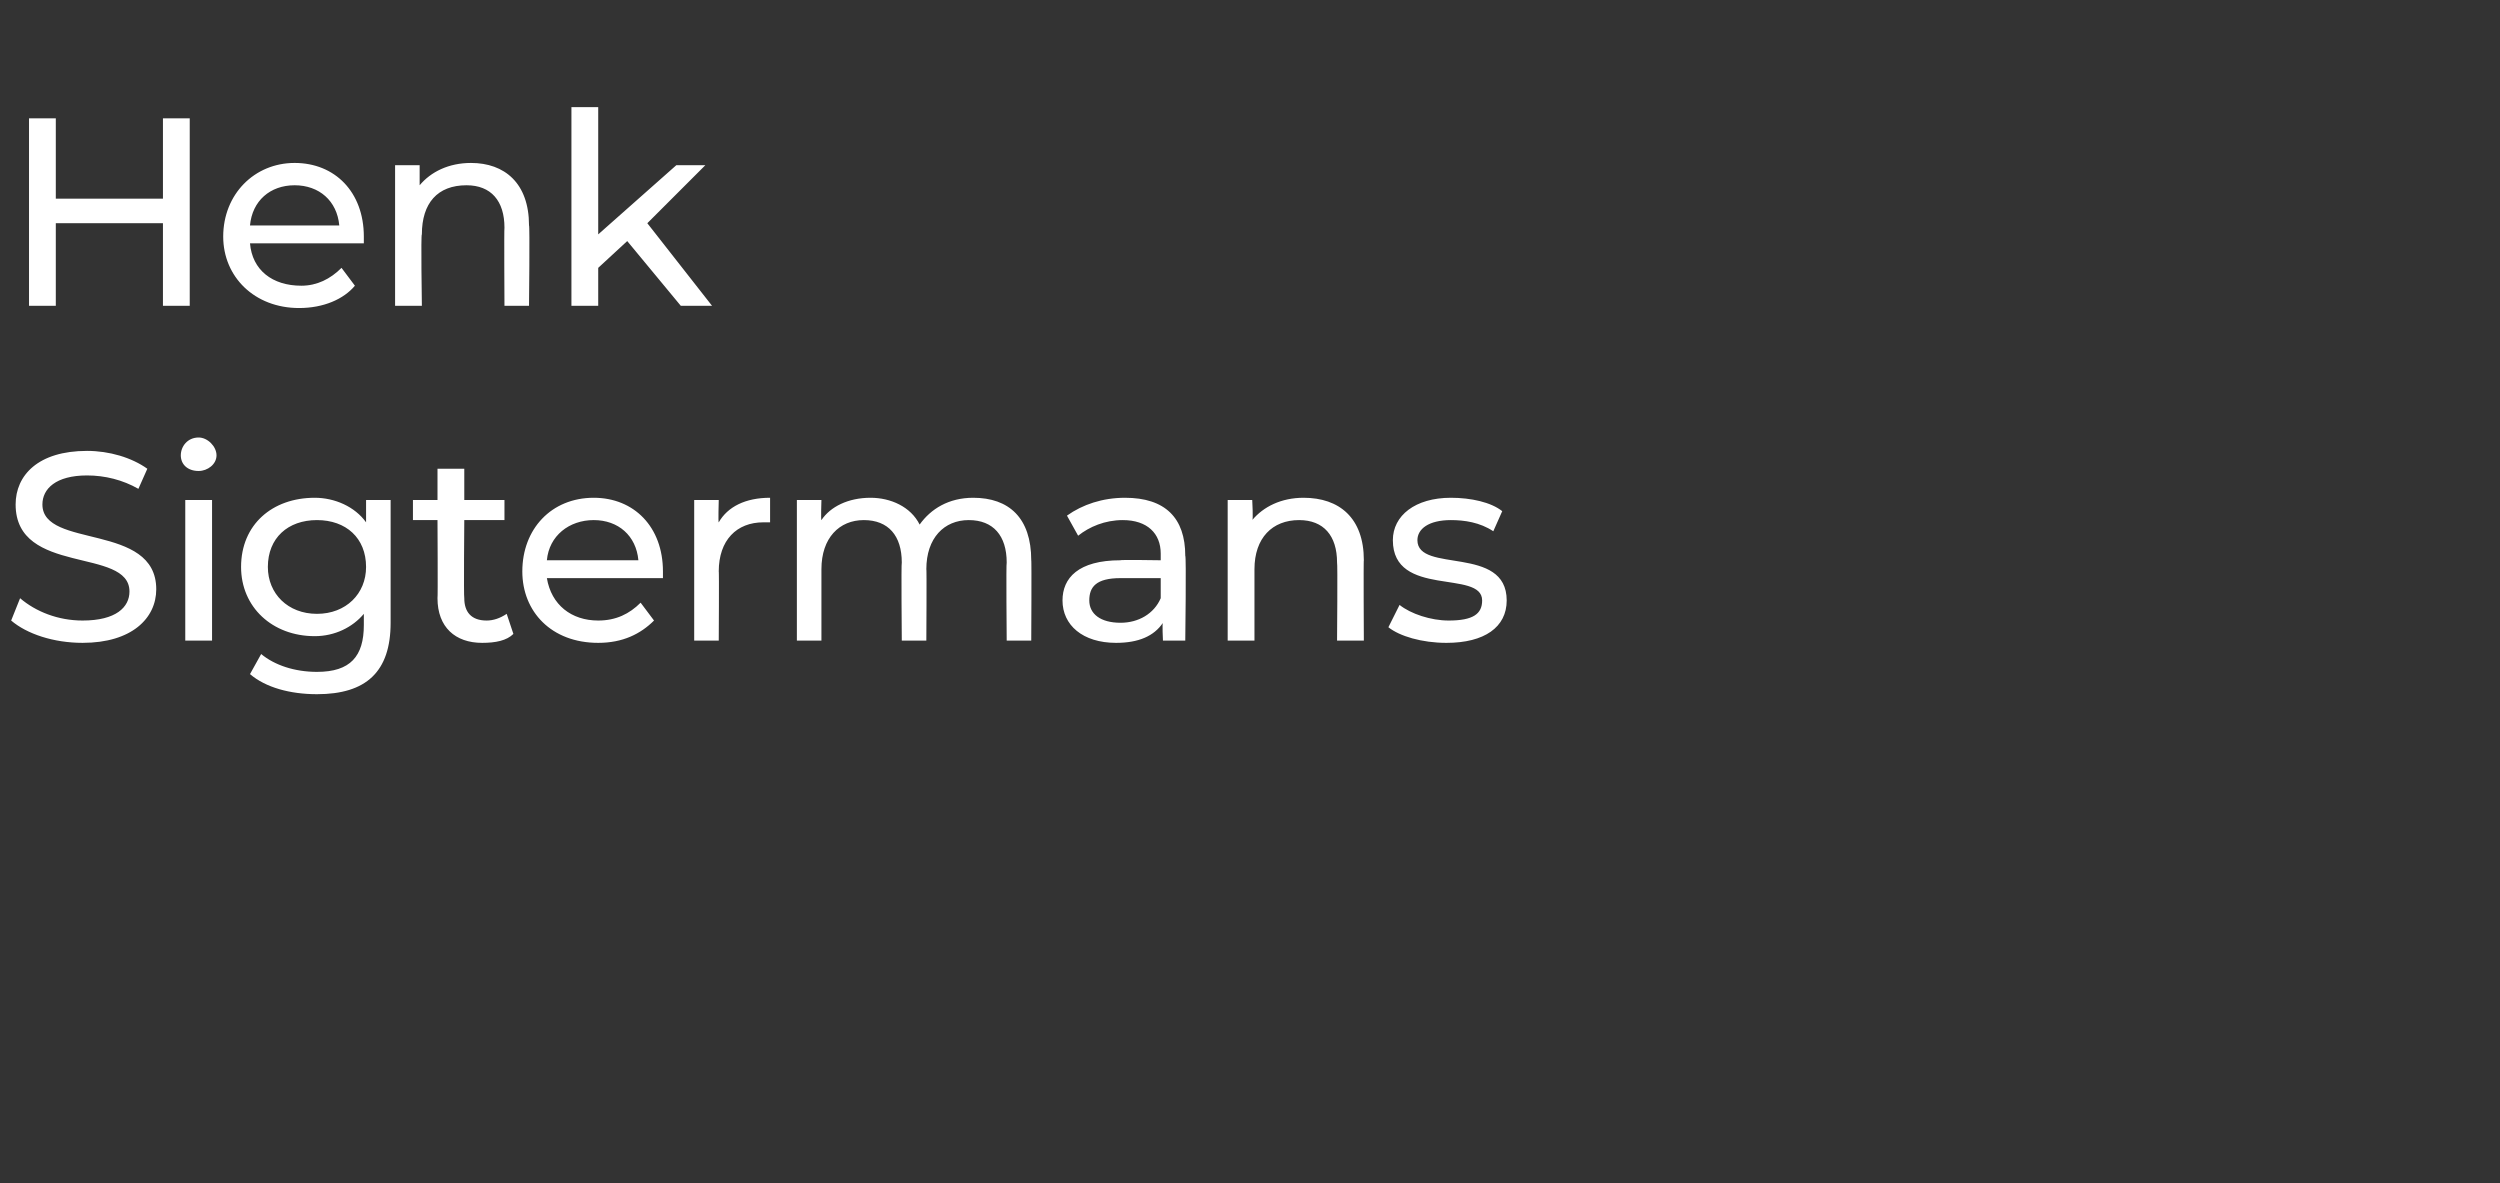 <?xml version="1.0" standalone="no"?><!DOCTYPE svg PUBLIC "-//W3C//DTD SVG 1.1//EN" "http://www.w3.org/Graphics/SVG/1.1/DTD/svg11.dtd"><svg xmlns="http://www.w3.org/2000/svg" version="1.1" width="112px" height="53px" viewBox="0 -1 112 53" style="top:-1px"><rect x="0" y="-1" width="112" height="53" fill="#333333" stroke="none"/><desc>Henk Sigtermans</desc><defs/><g id="Polygon13830"><path d="m.5 26.8l.4-1c.7.6 1.7 1 2.8 1c1.5 0 2.1-.6 2.1-1.3c0-2-5.1-.7-5.1-3.9c0-1.3 1-2.4 3.2-2.4c1 0 2 .3 2.7.8l-.4.9c-.7-.4-1.5-.6-2.3-.6c-1.4 0-2 .6-2 1.3c0 2 5.1.8 5.1 3.8c0 1.3-1.1 2.4-3.3 2.4c-1.3 0-2.5-.4-3.2-1zm7.6-7.4c0-.4.3-.8.8-.8c.4 0 .8.4.8.8c0 .4-.4.7-.8.7c-.5 0-.8-.3-.8-.7zm.2 2h1.2v6.3H8.3v-6.3zm9.2 0v5.5c0 2.2-1.1 3.2-3.3 3.2c-1.2 0-2.3-.3-3-.9l.5-.9c.6.5 1.5.8 2.5.8c1.5 0 2.1-.7 2.1-2.1v-.5c-.5.6-1.3 1-2.2 1c-1.9 0-3.3-1.3-3.3-3.1c0-1.9 1.4-3.1 3.3-3.1c.9 0 1.8.4 2.3 1.1v-1h1.1zm-1.1 3c0-1.3-.9-2.1-2.2-2.1c-1.3 0-2.2.8-2.2 2.1c0 1.2.9 2.1 2.2 2.1c1.3 0 2.2-.9 2.2-2.1zm6.6 3c-.3.3-.8.4-1.4.4c-1.2 0-2-.7-2-2c.02.01 0-3.5 0-3.5h-1.1v-.9h1.1V20h1.2v1.4h1.8v.9h-1.8s-.03 3.46 0 3.5c0 .6.3 1 1 1c.3 0 .6-.1.9-.3l.3.9zm6.7-2.5h-5.2c.2 1.2 1.1 1.9 2.3 1.9c.8 0 1.4-.3 1.9-.8l.6.8c-.6.6-1.4 1-2.5 1c-2.1 0-3.4-1.4-3.4-3.2c0-1.9 1.3-3.3 3.2-3.3c1.8 0 3.1 1.3 3.1 3.3v.3zm-5.2-.8h4.1c-.1-1.1-.9-1.8-2-1.8c-1.1 0-2 .7-2.1 1.8zm10-2.8v1.1h-.3c-1.2 0-2 .8-2 2.2c.02-.04 0 3.1 0 3.1h-1.1v-6.3h1.1s-.03 1.04 0 1c.4-.7 1.2-1.1 2.3-1.1zm11.7 2.8c.02-.03 0 3.6 0 3.6h-1.1s-.03-3.5 0-3.5c0-1.2-.6-1.9-1.7-1.9c-1.1 0-1.9.8-1.9 2.2c.02-.04 0 3.2 0 3.2h-1.1s-.03-3.5 0-3.5c0-1.2-.6-1.9-1.7-1.9c-1.1 0-1.9.8-1.9 2.2v3.2h-1.1v-6.3h1.1s-.03.92 0 .9c.4-.6 1.2-1 2.2-1c.9 0 1.8.4 2.2 1.2c.5-.7 1.3-1.2 2.4-1.2c1.6 0 2.6.9 2.6 2.8zm6.9-.2c.05-.01 0 3.8 0 3.8h-1s-.04-.81 0-.8c-.4.6-1.1.9-2.1.9c-1.5 0-2.4-.8-2.4-1.9c0-1 .7-1.8 2.6-1.8c-.03-.03 1.8 0 1.8 0v-.3c0-.9-.6-1.5-1.7-1.5c-.8 0-1.5.3-2 .7l-.5-.9c.7-.5 1.6-.8 2.6-.8c1.8 0 2.7.9 2.7 2.6zM52 25.8v-.9h-1.8c-1.1 0-1.4.4-1.4 1c0 .6.5 1 1.4 1c.8 0 1.5-.4 1.8-1.1zm9.1-1.7c-.02-.03 0 3.6 0 3.6h-1.2s.03-3.5 0-3.5c0-1.2-.6-1.9-1.7-1.9c-1.2 0-2 .8-2 2.2v3.2H55v-6.3h1.1s.05.93 0 .9c.5-.6 1.3-1 2.3-1c1.6 0 2.7.9 2.7 2.8zm1.1 3l.5-1c.5.4 1.4.7 2.2.7c1.1 0 1.5-.3 1.5-.9c0-1.4-4-.1-4-2.7c0-1.1 1-1.9 2.6-1.9c.9 0 1.8.2 2.3.6l-.4.9c-.6-.4-1.3-.5-1.9-.5c-1 0-1.5.4-1.5.9c0 1.5 4 .2 4 2.7c0 1.2-1 1.9-2.7 1.9c-1.1 0-2.1-.3-2.6-.7z" stroke="none" fill="#fff"/></g><g id="Polygon13829"><path d="m8.5 4.3v8.4H7.3V9H2.5v3.7H1.3V4.3h1.2v3.6h4.8V4.3h1.2zm7.8 5.6h-5.1c.1 1.2 1 1.9 2.3 1.9c.7 0 1.3-.3 1.8-.8l.6.8c-.5.6-1.4 1-2.5 1c-2 0-3.4-1.4-3.4-3.2c0-1.9 1.4-3.3 3.2-3.3c1.8 0 3.1 1.3 3.1 3.3v.3zm-5.1-.8h4c-.1-1.1-.9-1.8-2-1.8c-1.1 0-1.9.7-2 1.8zm12.5 0c.04-.03 0 3.6 0 3.6h-1.1s-.02-3.5 0-3.5c0-1.2-.6-1.9-1.7-1.9c-1.3 0-2 .8-2 2.2c-.05-.04 0 3.2 0 3.2h-1.2V6.4h1.1v.9c.5-.6 1.3-1 2.3-1c1.5 0 2.6.9 2.6 2.8zm4.4.7L26.8 11v1.7h-1.2V3.8h1.2v5.7l3.5-3.1h1.3L29 9l2.9 3.7h-1.4l-2.4-2.9z" stroke="none" fill="#fff"/></g></svg>